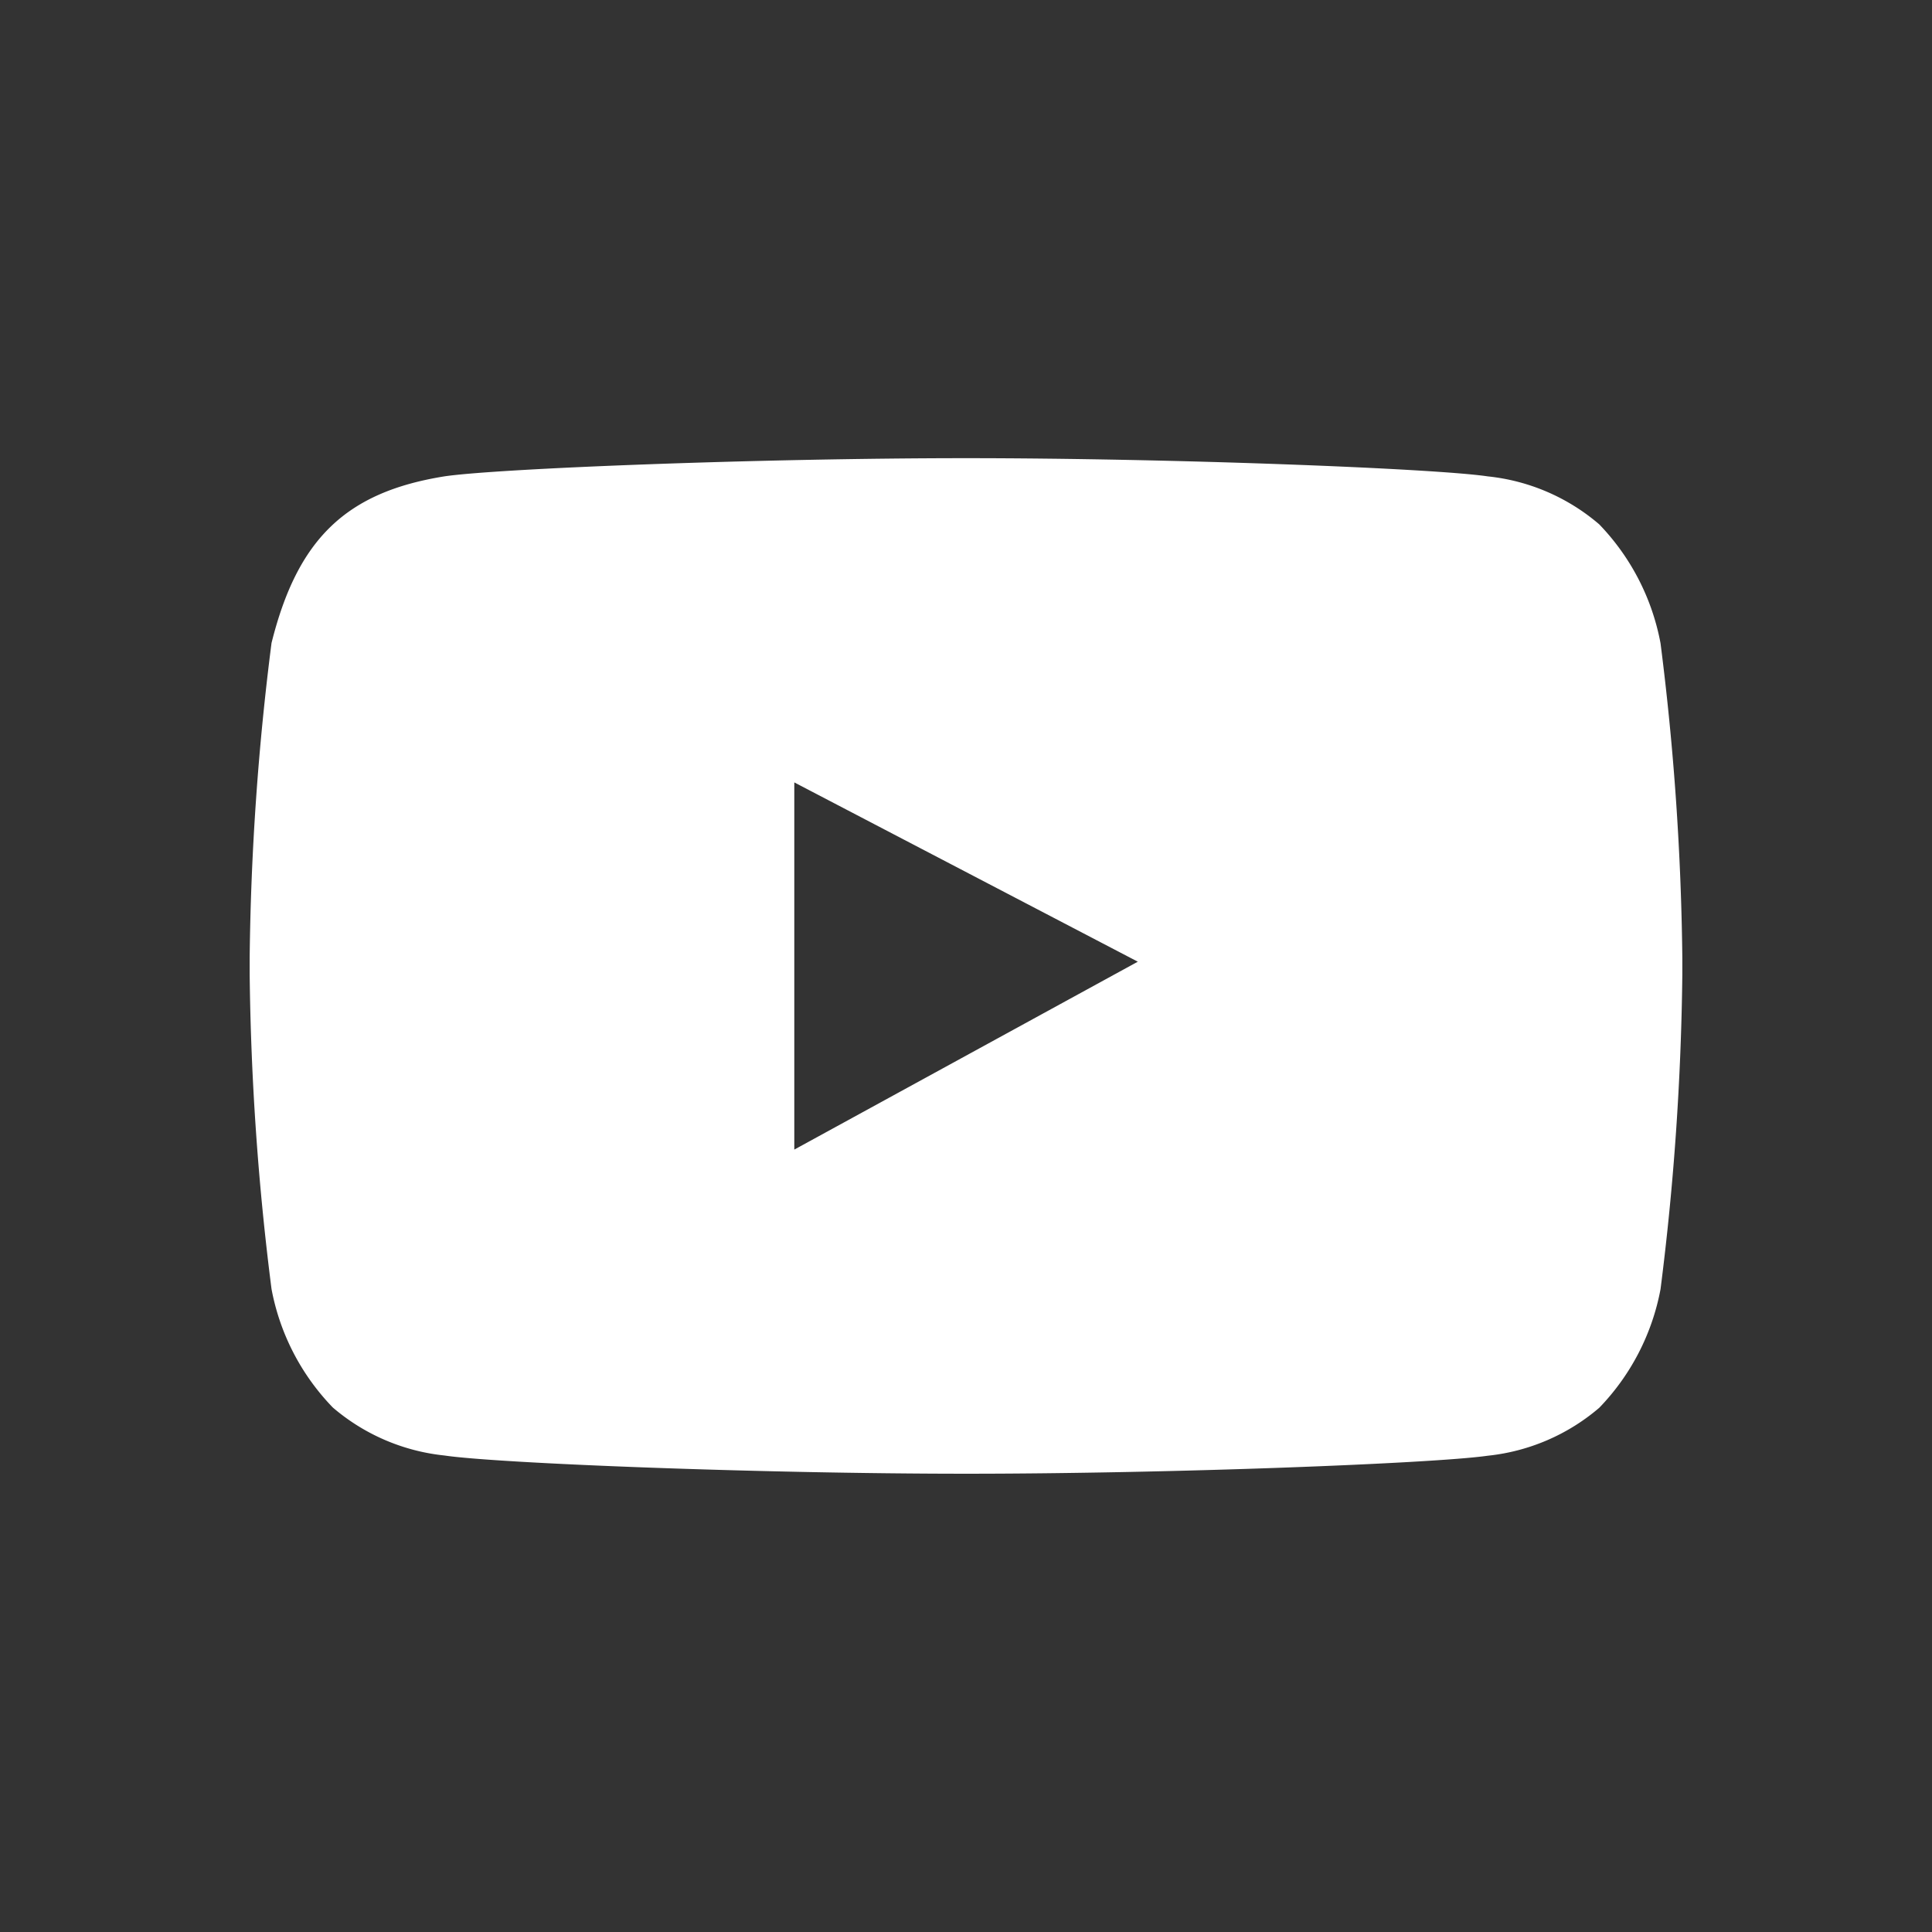 <svg xmlns="http://www.w3.org/2000/svg" width="39" height="39" viewBox="0 0 39 39"><rect x="0" y="0" width="39" height="39" fill="#333333" stroke="none"/><g transform="translate(-702 -6806)"><rect width="39" height="39" transform="translate(702 6806)" fill="none"/><g transform="translate(707.041 6815.247)"><g transform="translate(-0.001 0.002)"><path d="M14.466,20.5h.006c-4.157,0-9.463-.208-10.541-.368a4.118,4.118,0,0,1-2.252-.968A4.669,4.669,0,0,1,.441,16.771,54.66,54.66,0,0,1,0,10.421v-.342A54.521,54.521,0,0,1,.441,3.731C.966,1.629,1.944.686,3.931.367,5.009.207,10.309,0,14.462,0S23.913.207,24.99.367a4.105,4.105,0,0,1,2.253.969,4.7,4.7,0,0,1,1.237,2.4,54.652,54.652,0,0,1,.44,6.347v.342a54.8,54.8,0,0,1-.44,6.35,4.687,4.687,0,0,1-1.237,2.394,4.118,4.118,0,0,1-2.253.968C23.9,20.293,18.6,20.5,14.466,20.5ZM10.994,6.545v7.412l6.934-3.793L10.994,6.545Z" fill="#fff"/><path d="M13.966,21v0c-4.081-.016-9.049-.216-10.108-.372H3.851a4.587,4.587,0,0,1-2.513-1.1A5.136,5.136,0,0,1-.044,16.892,54.474,54.474,0,0,1-.5,10.421v-.342a54.291,54.291,0,0,1,.457-6.47c.574-2.3,1.7-3.383,3.895-3.735h.006C4.951-.29,10.29-.5,14.462-.5s9.509.21,10.6.372h.005A4.574,4.574,0,0,1,27.584.97a5.16,5.16,0,0,1,1.381,2.64,54.405,54.405,0,0,1,.455,6.469v.342a54.52,54.52,0,0,1-.456,6.473,5.152,5.152,0,0,1-1.381,2.637,4.588,4.588,0,0,1-2.515,1.1h-.006c-1.1.163-6.44.375-10.6.376Zm-9.96-1.364C5.084,19.8,10.347,20,14.472,20v0c4.114,0,9.363-.206,10.442-.364A3.648,3.648,0,0,0,26.9,18.8,4.226,4.226,0,0,0,28,16.649a55.246,55.246,0,0,0,.425-6.228v-.342A55.12,55.12,0,0,0,28,3.854,4.234,4.234,0,0,0,26.9,1.7a3.635,3.635,0,0,0-1.988-.84C23.846.7,18.592.5,14.462.5S5.076.7,4.007.861c-1.8.289-2.6,1.072-3.081,2.992A54.97,54.97,0,0,0,.5,10.079v.342a55.177,55.177,0,0,0,.426,6.228A4.209,4.209,0,0,0,2.02,18.8,3.647,3.647,0,0,0,4.006,19.638ZM10.494,14.8V5.72l8.494,4.433Zm1-7.431v5.744l5.373-2.94Z" fill="rgba(0,0,0,0)"/></g></g></g></svg>
